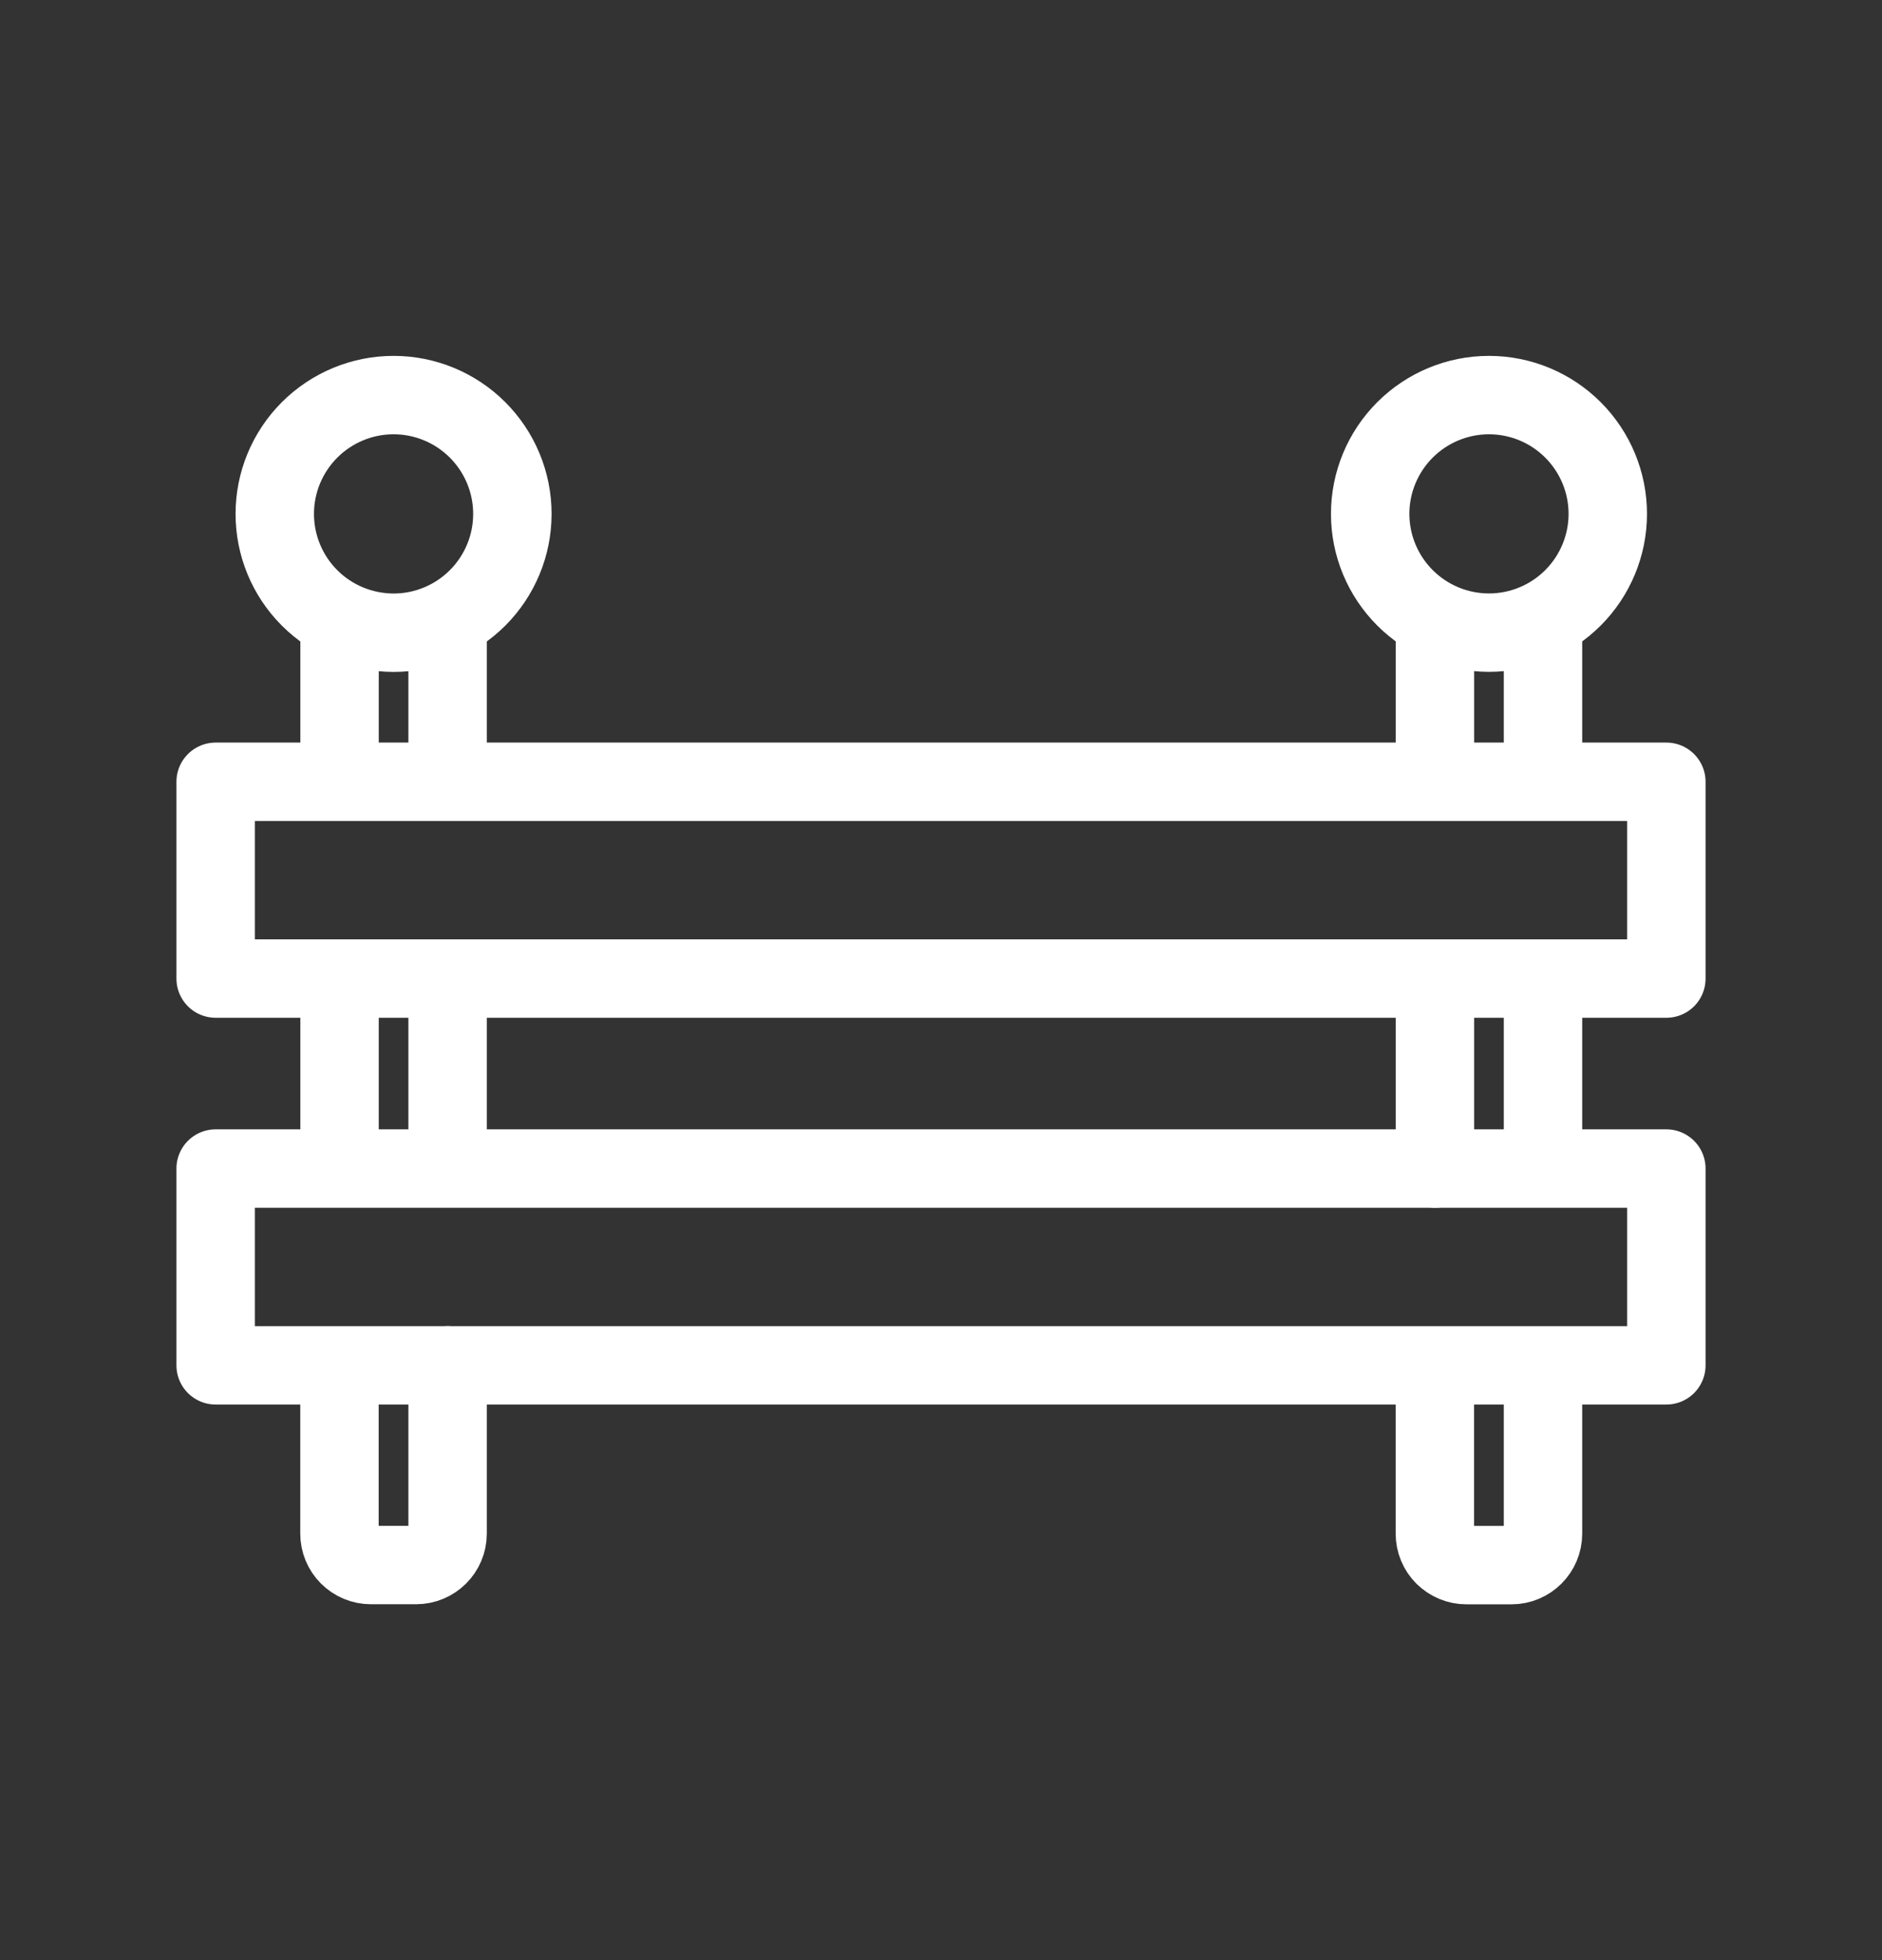 <svg xmlns="http://www.w3.org/2000/svg" width="24" height="25" viewBox="0 0 24 25" fill="none"><rect x="0" y="0" width="24" height="25" fill="#333333" stroke="none"/><path d="M4.33 14.716V12.623M5.708 17.413V19.56C5.708 19.781 5.528 19.961 5.306 19.961H4.73C4.624 19.961 4.522 19.919 4.446 19.843C4.371 19.768 4.329 19.666 4.329 19.56V17.558M5.708 12.622V14.716M4.33 9.941V7.994M5.708 7.994V9.91M18.299 14.904V12.622M19.677 17.559V19.56C19.677 19.782 19.497 19.962 19.276 19.962H18.699C18.593 19.962 18.491 19.919 18.415 19.844C18.34 19.769 18.298 19.667 18.298 19.56V17.559M19.677 12.622V14.591M18.299 9.872V7.93M19.677 7.93V9.841M2.75 9.971H21.25V12.481H2.75V9.971Z" stroke="white" stroke-linecap="round" stroke-linejoin="round"></path><path d="M2.75 14.904H21.25V17.414H2.75V14.904ZM3.504 6.554C3.504 6.956 3.663 7.341 3.947 7.625C4.231 7.91 4.617 8.069 5.019 8.07C5.42 8.07 5.806 7.91 6.09 7.626C6.374 7.342 6.534 6.957 6.534 6.555V6.554C6.534 6.152 6.374 5.767 6.09 5.483C5.806 5.199 5.421 5.039 5.019 5.039C4.617 5.039 4.232 5.199 3.948 5.483C3.664 5.767 3.504 6.152 3.504 6.554ZM17.473 6.554C17.473 6.956 17.633 7.341 17.917 7.625C18.201 7.909 18.586 8.069 18.988 8.069C19.39 8.069 19.775 7.909 20.059 7.625C20.343 7.341 20.503 6.956 20.503 6.554C20.503 6.152 20.343 5.767 20.059 5.483C19.775 5.199 19.39 5.039 18.988 5.039C18.586 5.039 18.201 5.199 17.917 5.483C17.633 5.767 17.473 6.152 17.473 6.554Z" stroke="white" stroke-linecap="round" stroke-linejoin="round"></path></svg>